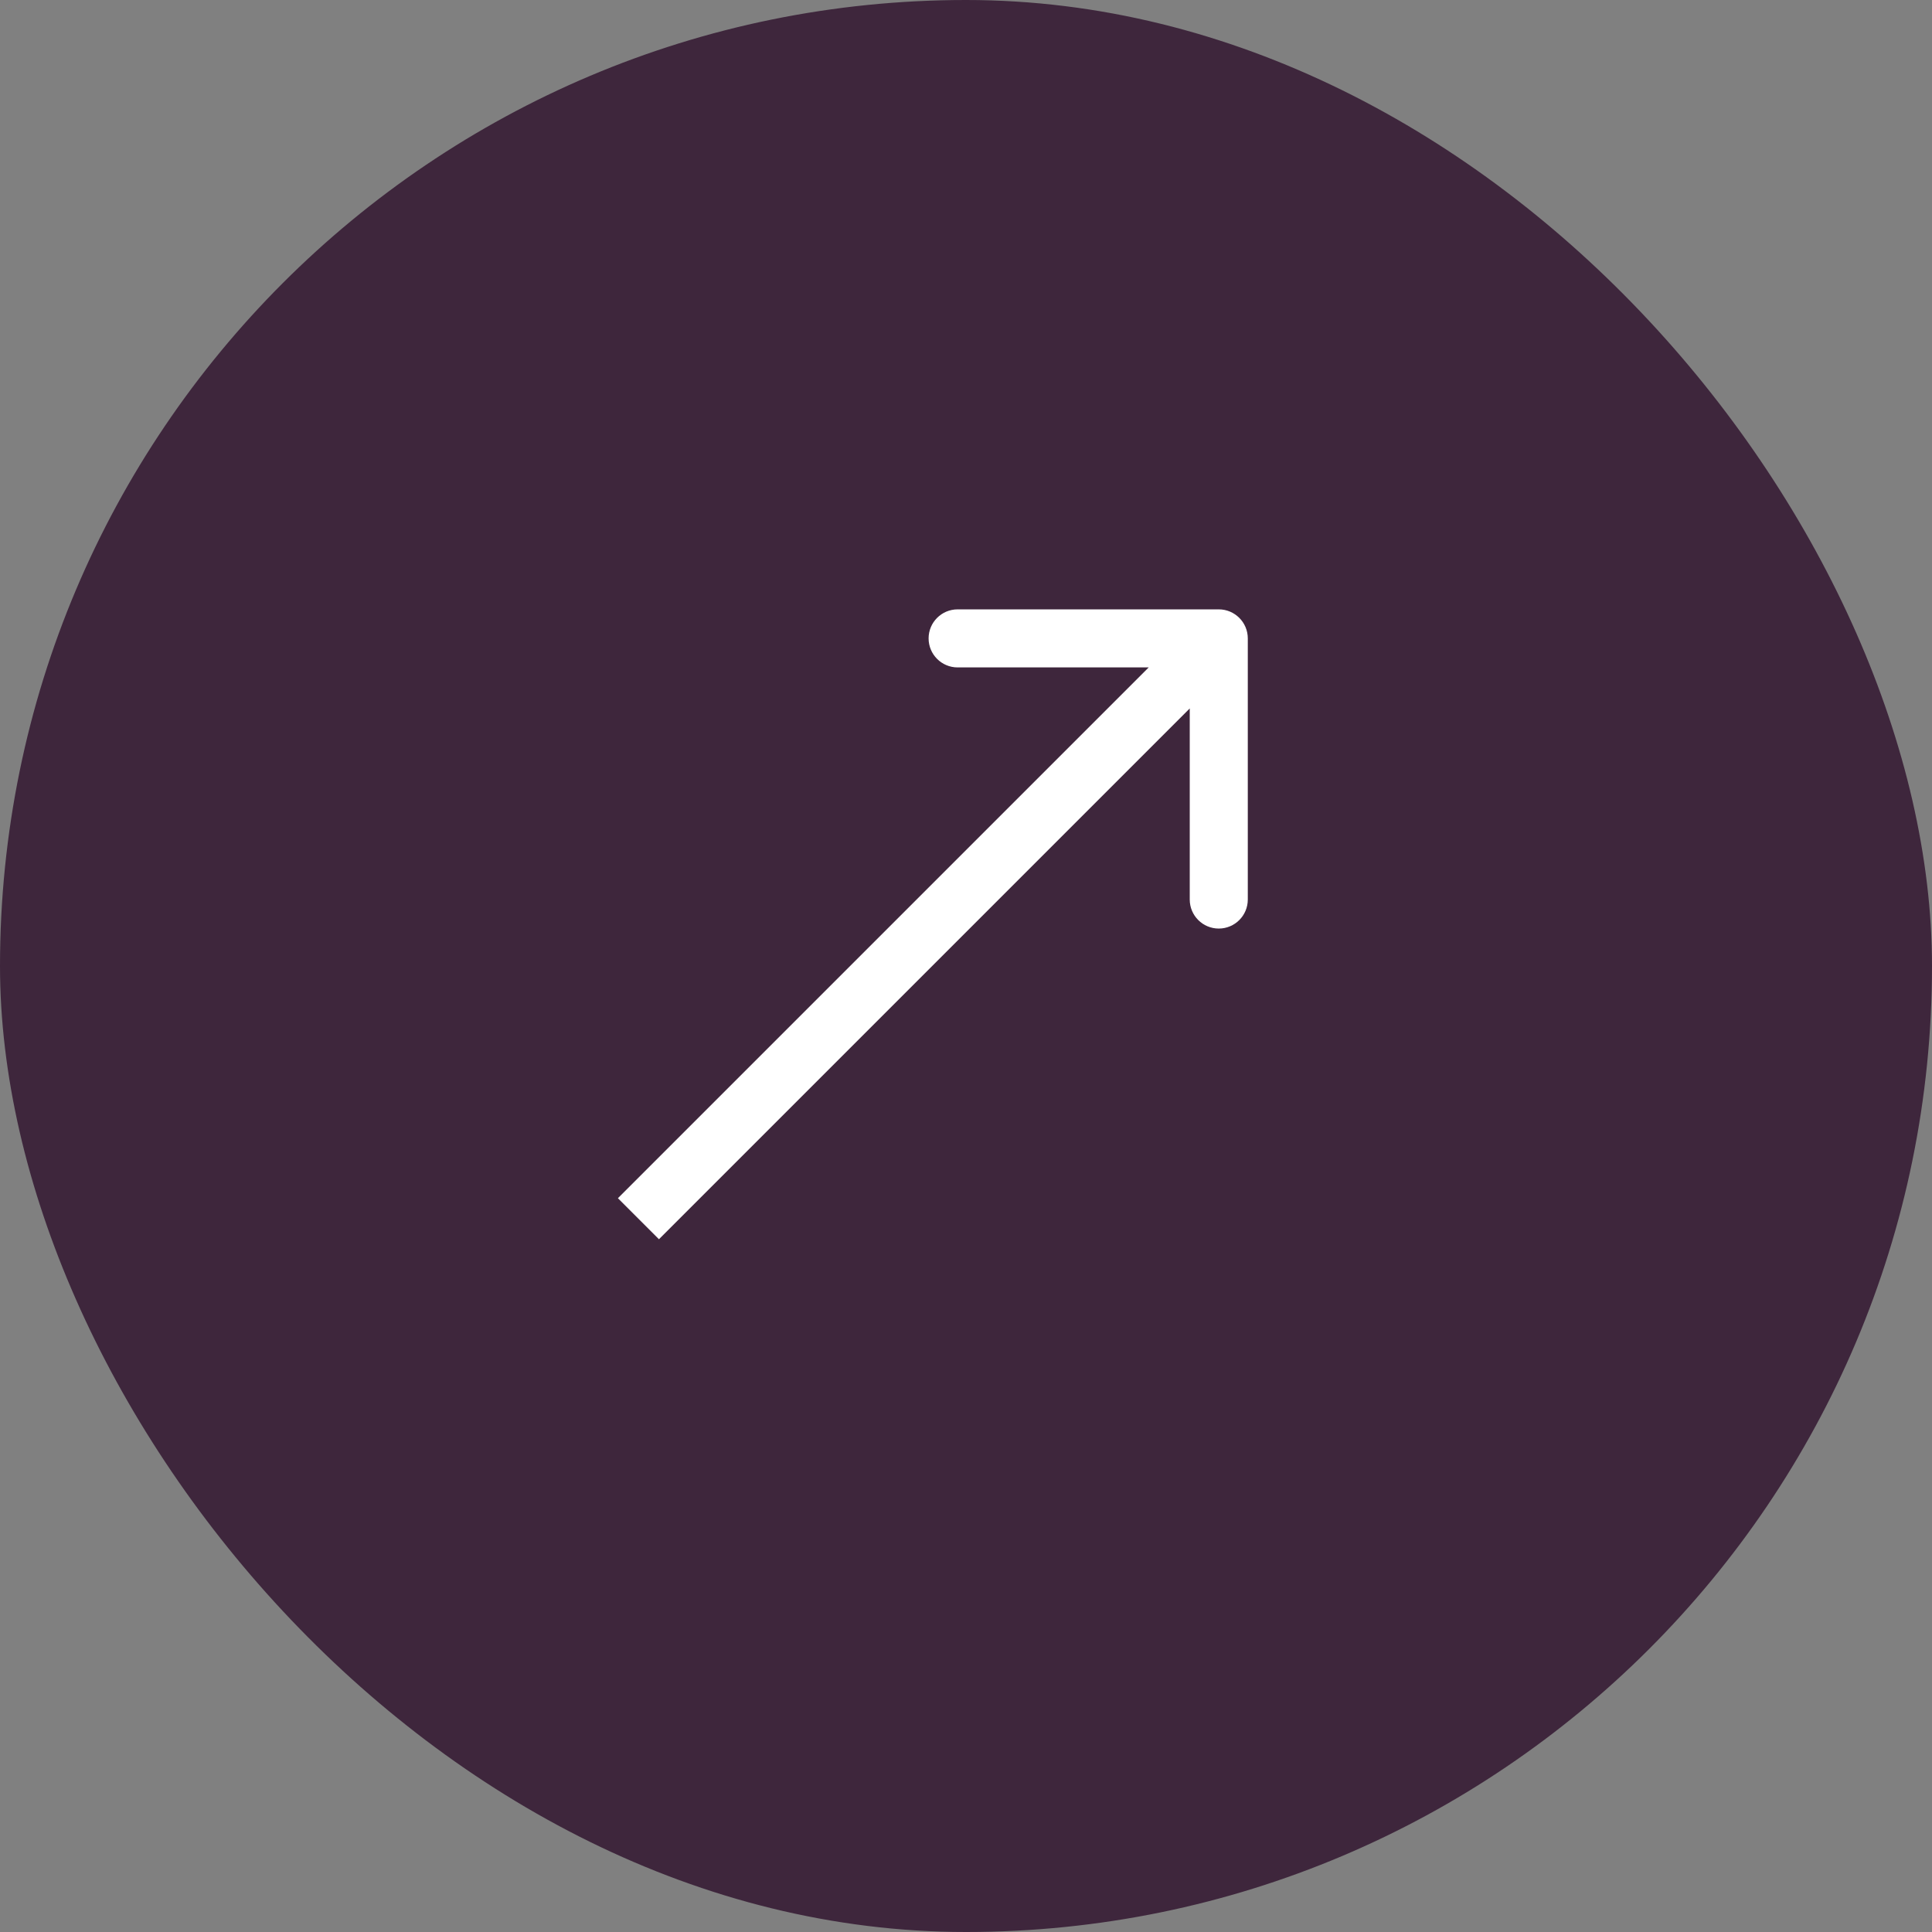 <?xml version="1.0" encoding="UTF-8"?> <svg xmlns="http://www.w3.org/2000/svg" width="42" height="42" viewBox="0 0 42 42" fill="none"><rect x="0" y="0" width="42" height="42" fill="#808080" stroke="none"/><rect width="42" height="42" rx="21" fill="#3E263C"></rect><g clip-path="url(#clip0_745_114)"><path d="M27.126 13.878C27.126 13.53 26.843 13.247 26.495 13.247L20.818 13.247C20.469 13.247 20.187 13.53 20.187 13.878C20.187 14.226 20.469 14.509 20.818 14.509L25.864 14.509L25.864 19.555C25.864 19.904 26.147 20.186 26.495 20.186C26.843 20.186 27.126 19.904 27.126 19.555L27.126 13.878ZM14.325 26.94L26.941 14.324L26.049 13.432L13.433 26.048L14.325 26.94Z" fill="white"></path></g><defs><clipPath id="clip0_745_114"><rect width="30.279" height="30.279" fill="white" transform="translate(5.047 5.047)"></rect></clipPath></defs></svg> 
